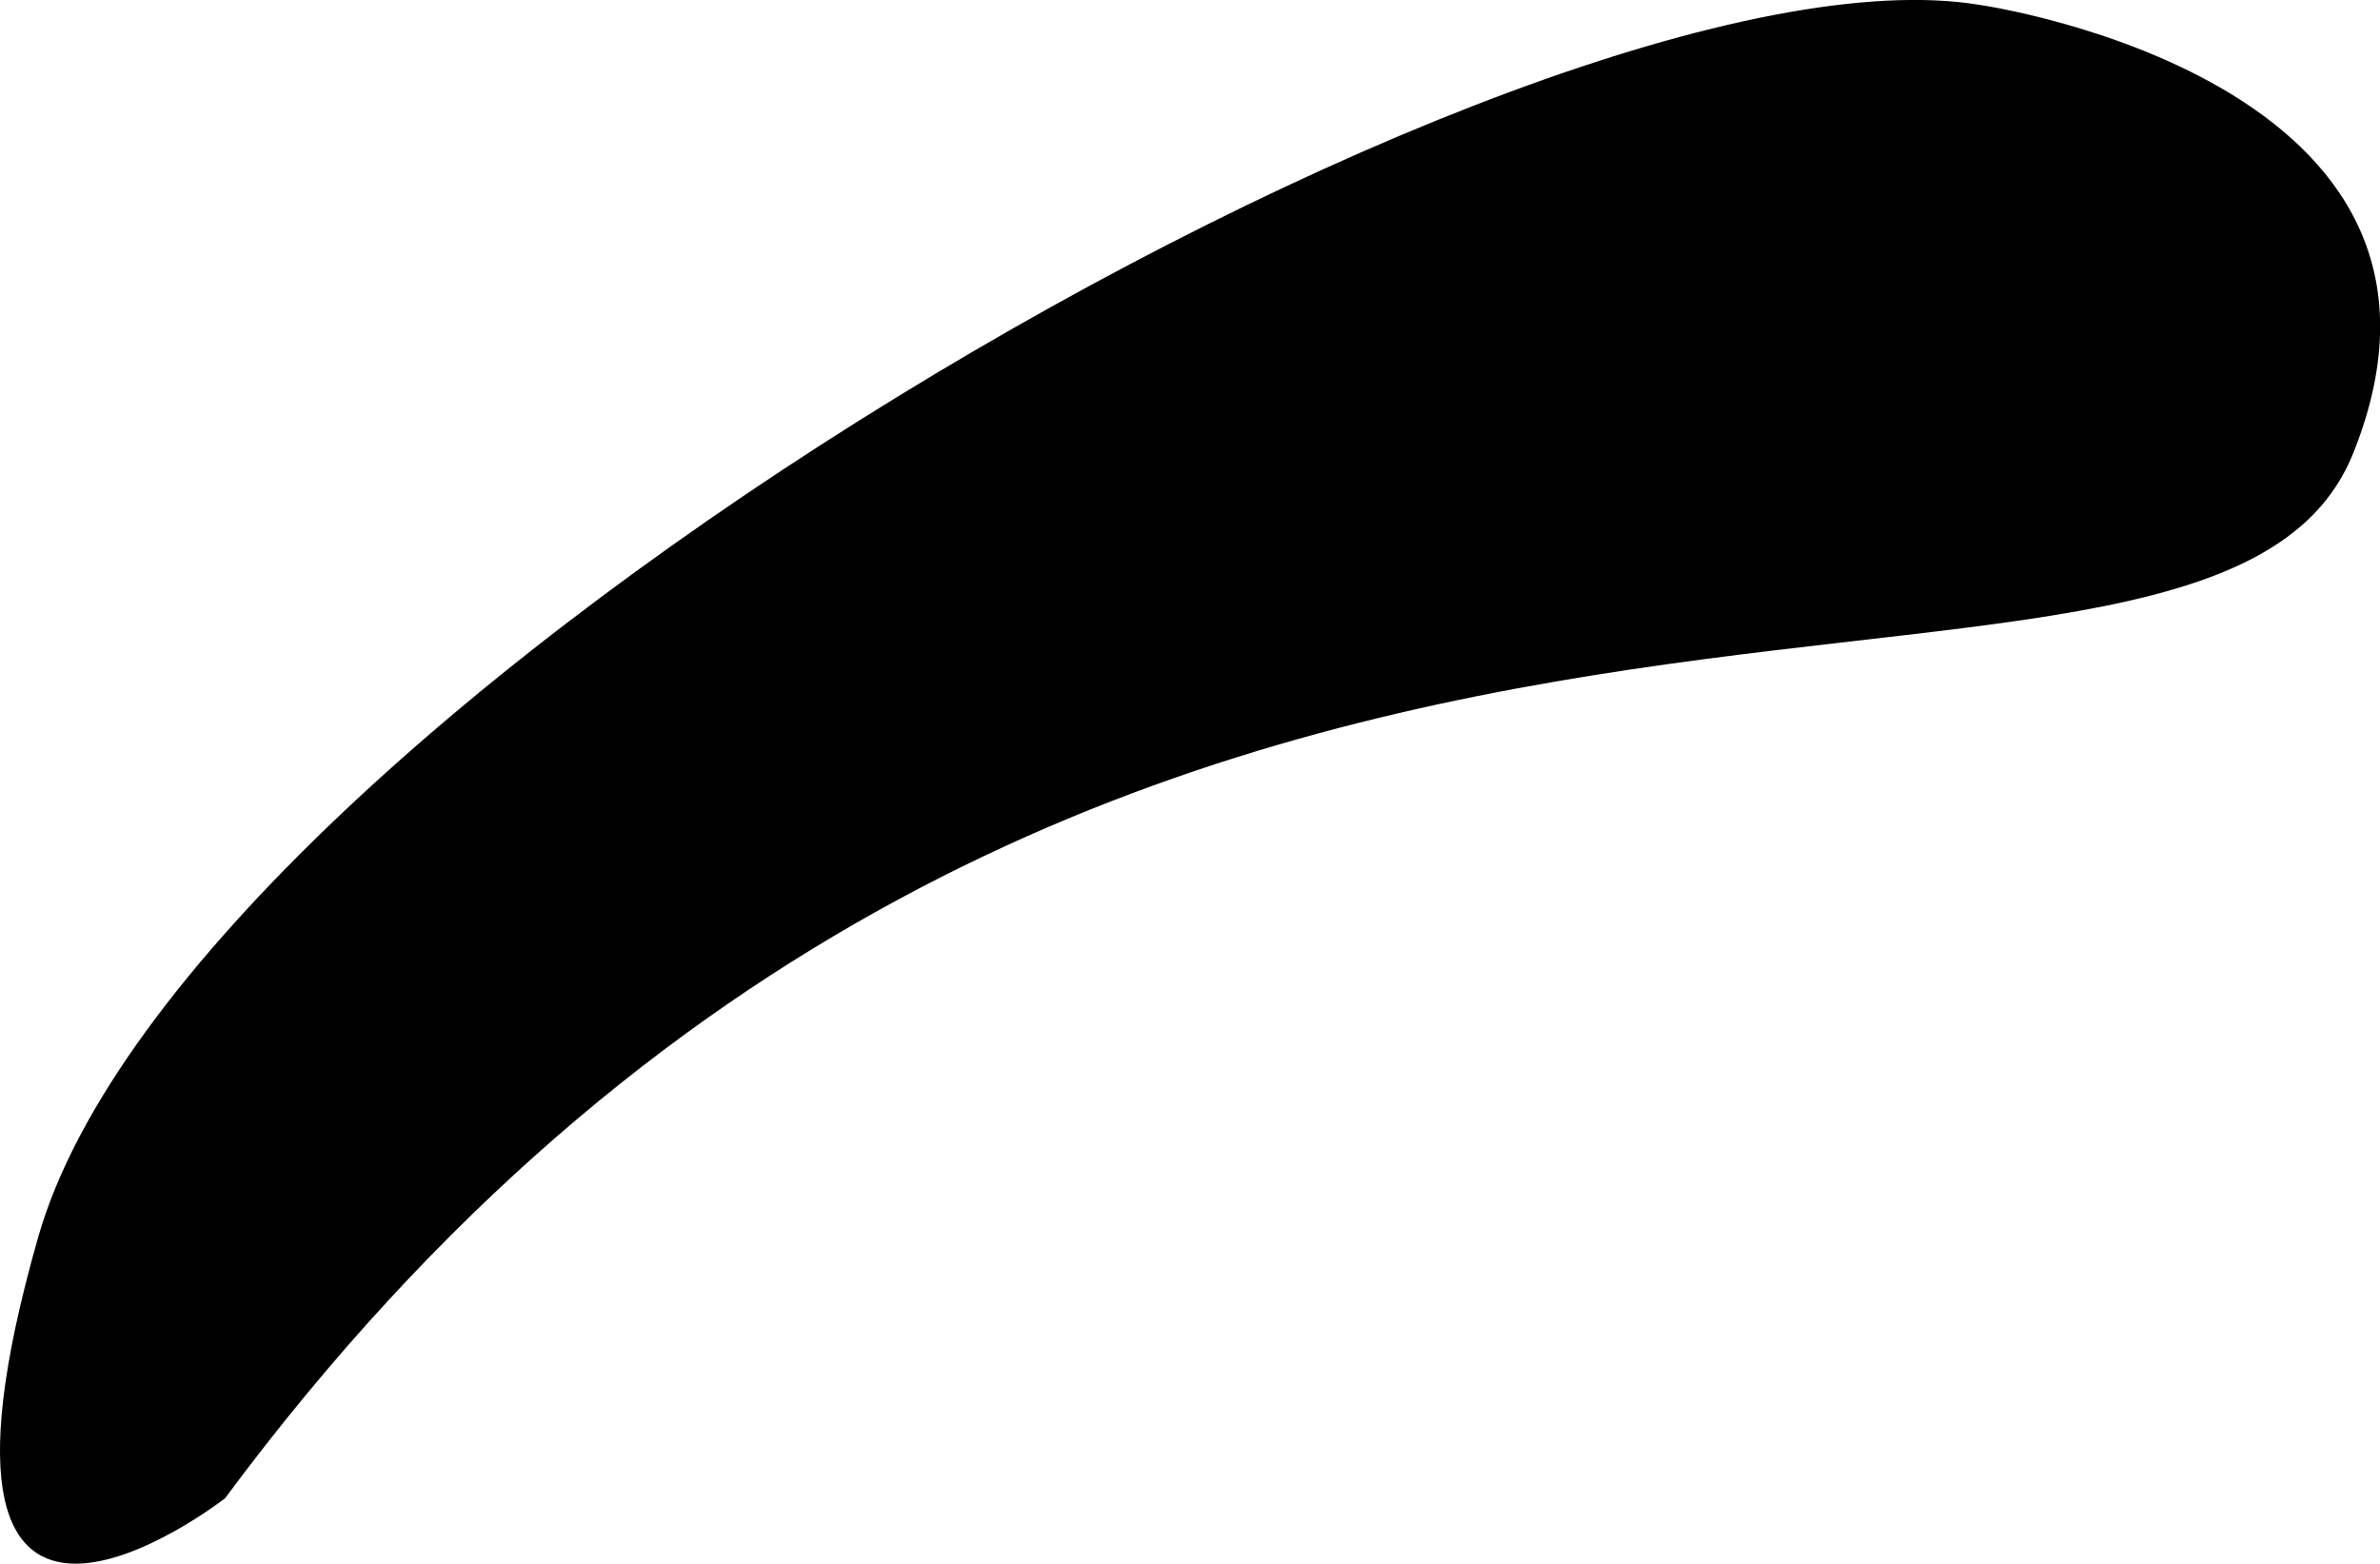 <svg xmlns="http://www.w3.org/2000/svg" viewBox="0 0 14.018 9.211"><title>palm-brow-left</title><path d="M11.661.029s3.079.44 2.2 2.639-7.478-.66-12.536 6.158c0 0-1.979 1.539-1.1-1.539S9.022-.411 11.661.029z"/></svg>